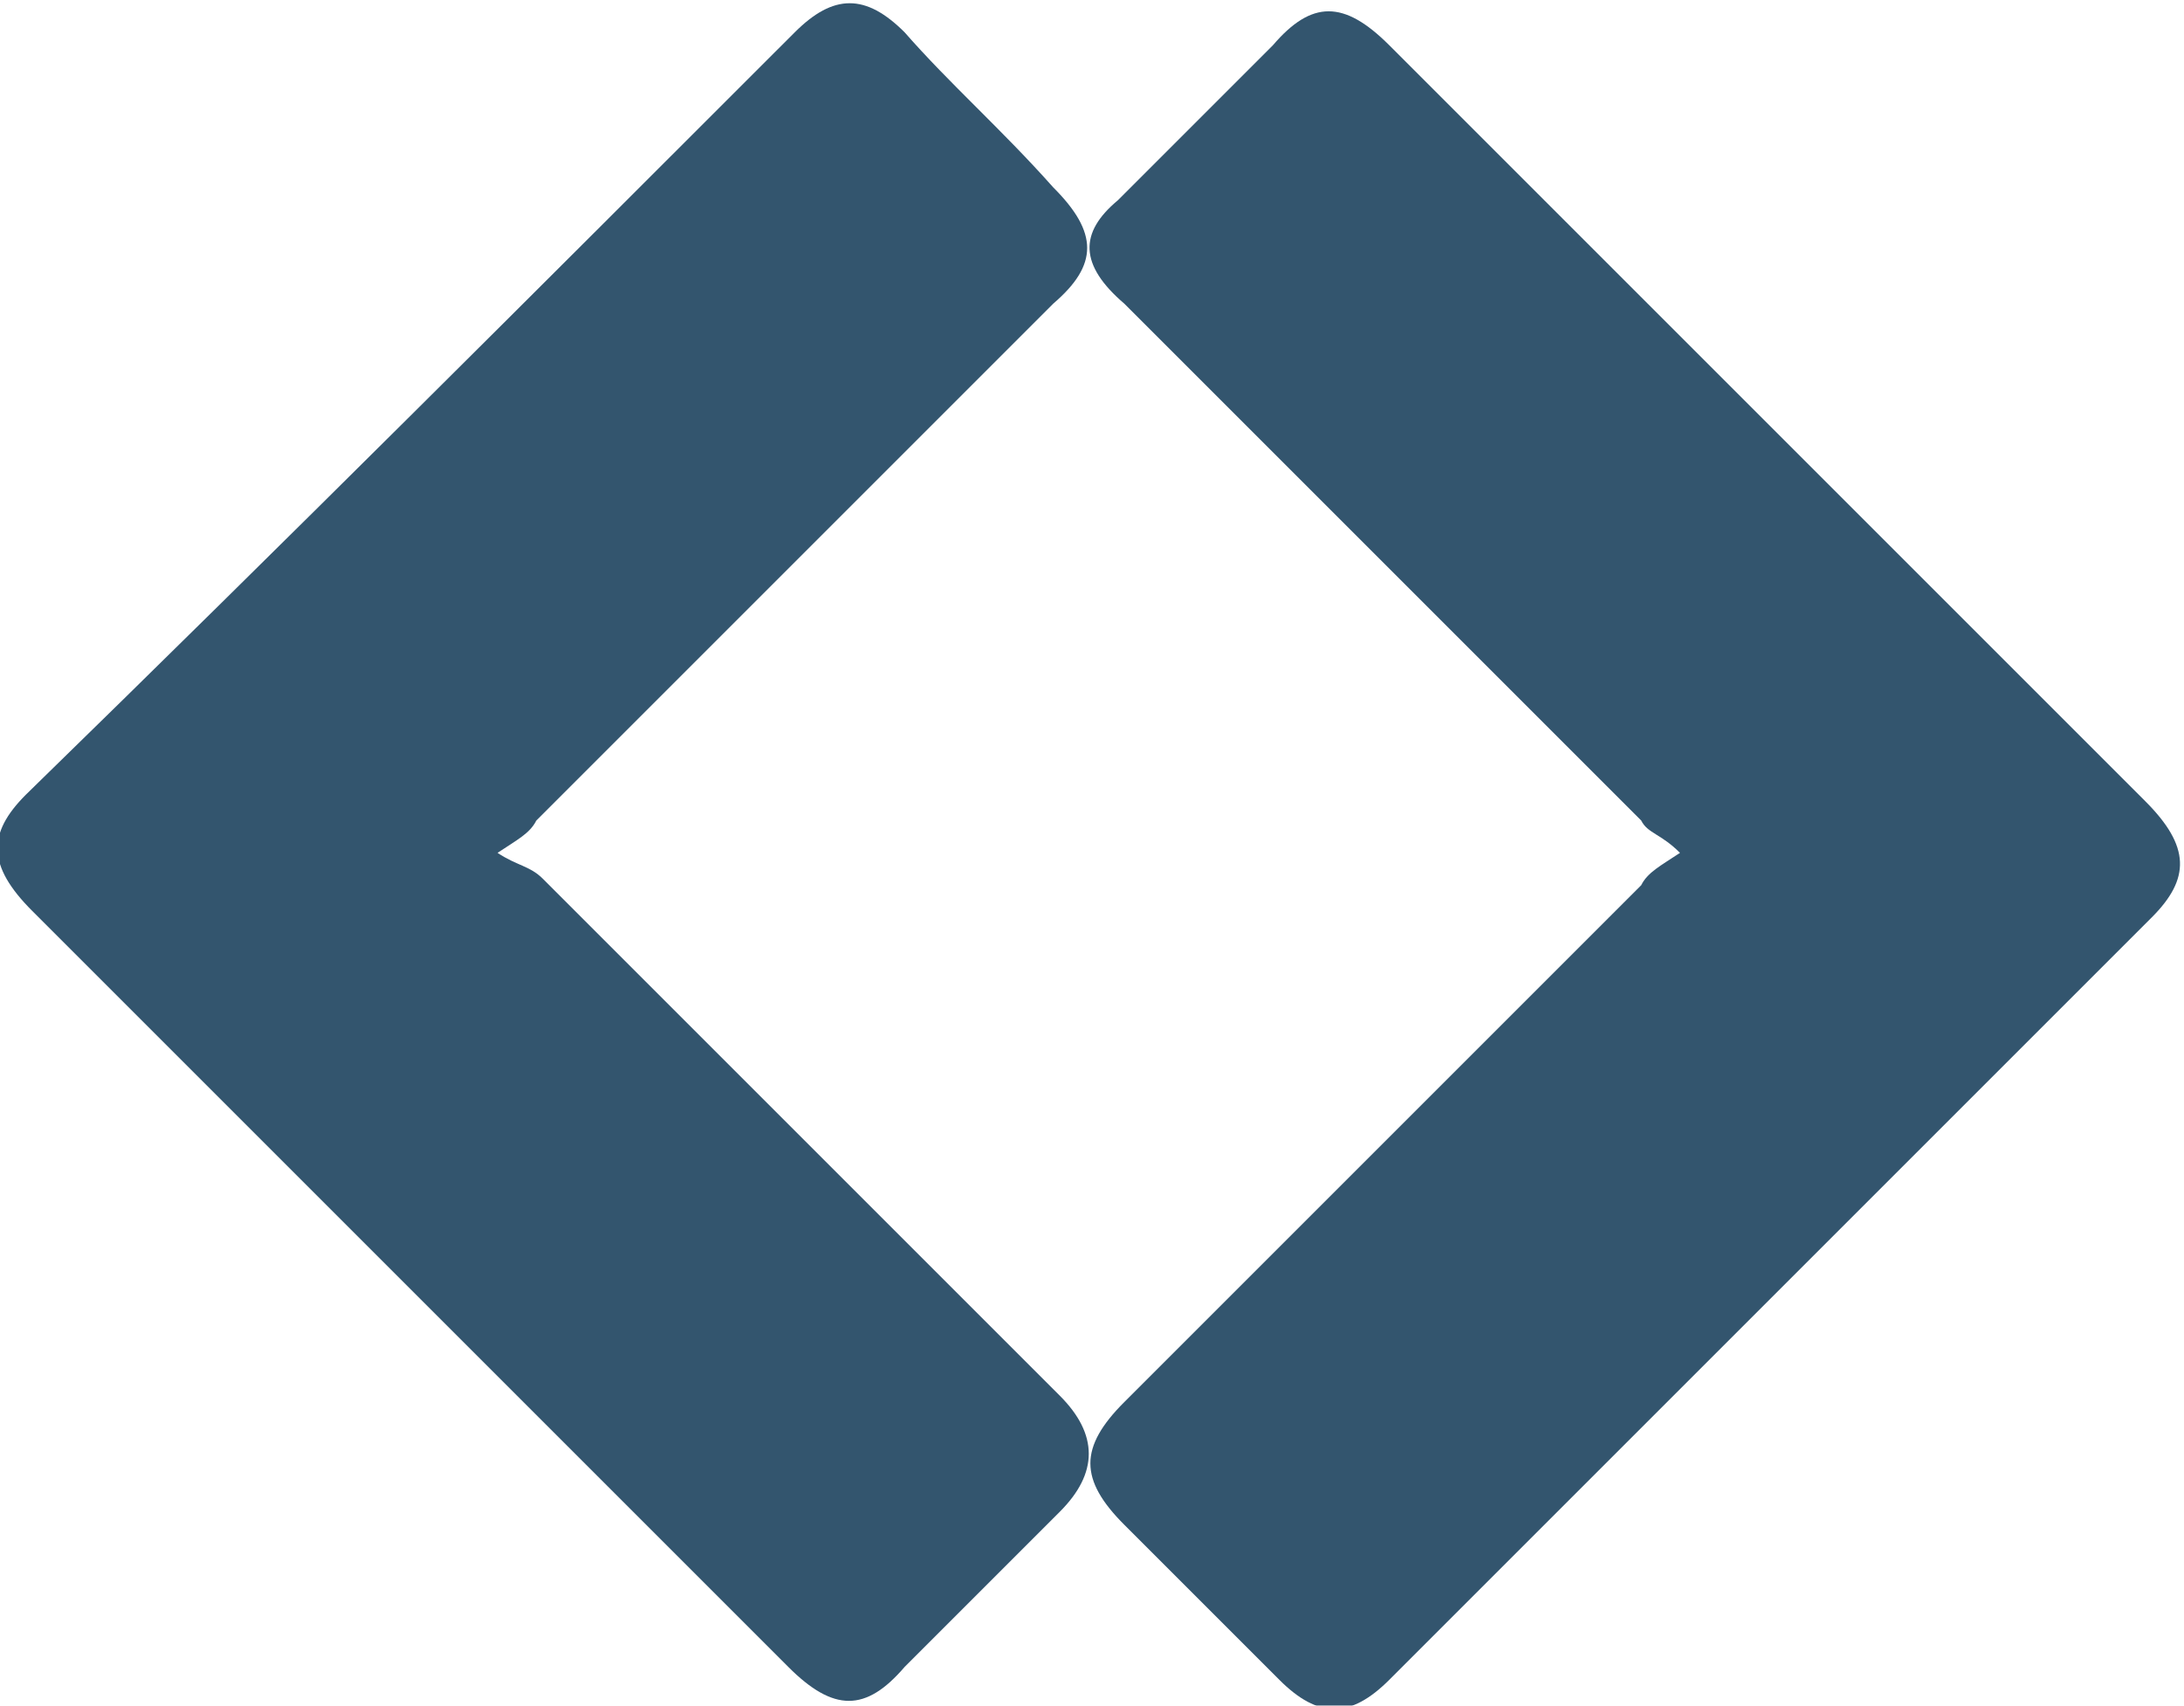 <?xml version="1.0" encoding="utf-8"?>
<!-- Generator: Adobe Illustrator 21.0.2, SVG Export Plug-In . SVG Version: 6.00 Build 0)  -->
<svg version="1.1" id="Layer_1" xmlns="http://www.w3.org/2000/svg" xmlns:xlink="http://www.w3.org/1999/xlink" x="0px" y="0px"
	 width="33.8px" height="26.4px" viewBox="0 0 33.8 26.4" enable-background="new 0 0 33.8 26.4" xml:space="preserve">
<g opacity="0.8">
	<g>
		<g>
			<path fill="#002A4A" d="M7.7,13.2C8,13,8.2,12.9,8.3,12.7c2.7-2.7,5.3-5.3,8-8c0.7-0.6,0.7-1.1,0-1.8C15.5,2,14.7,1.3,14,0.5
				c-0.6-0.6-1.1-0.6-1.7,0c-4,4-7.9,7.9-11.9,11.8c-0.6,0.6-0.6,1.1,0.1,1.8c3.1,3.1,6.3,6.3,9.4,9.4c0.8,0.8,1.5,1.5,2.3,2.3
				c0.7,0.7,1.2,0.7,1.8,0c0.8-0.8,1.6-1.6,2.4-2.4c0.6-0.6,0.6-1.2,0-1.8c-2.7-2.7-5.3-5.3-8-8C8.2,13.4,8,13.4,7.7,13.2z"/>
		</g>
	</g>
</g>
<g opacity="0.8">
	<g>
		<g>
			<path fill="#002A4A" d="M26,13.2c-0.3,0.2-0.5,0.3-0.6,0.5c-2.7,2.7-5.3,5.3-8,8c-0.7,0.7-0.7,1.2,0,1.9c0.8,0.8,1.6,1.6,2.4,2.4
				c0.6,0.6,1.1,0.6,1.7,0c3.9-3.9,7.9-7.9,11.8-11.8c0.6-0.6,0.6-1.1-0.1-1.8c-3.1-3.1-6.3-6.3-9.4-9.4c-0.8-0.8-1.5-1.5-2.3-2.3
				c-0.7-0.7-1.2-0.7-1.8,0c-0.8,0.8-1.6,1.6-2.4,2.4c-0.6,0.5-0.6,1,0.1,1.6c2.7,2.7,5.3,5.3,8,8C25.5,12.9,25.7,12.9,26,13.2z"/>
		</g>
	</g>
</g>
</svg>
